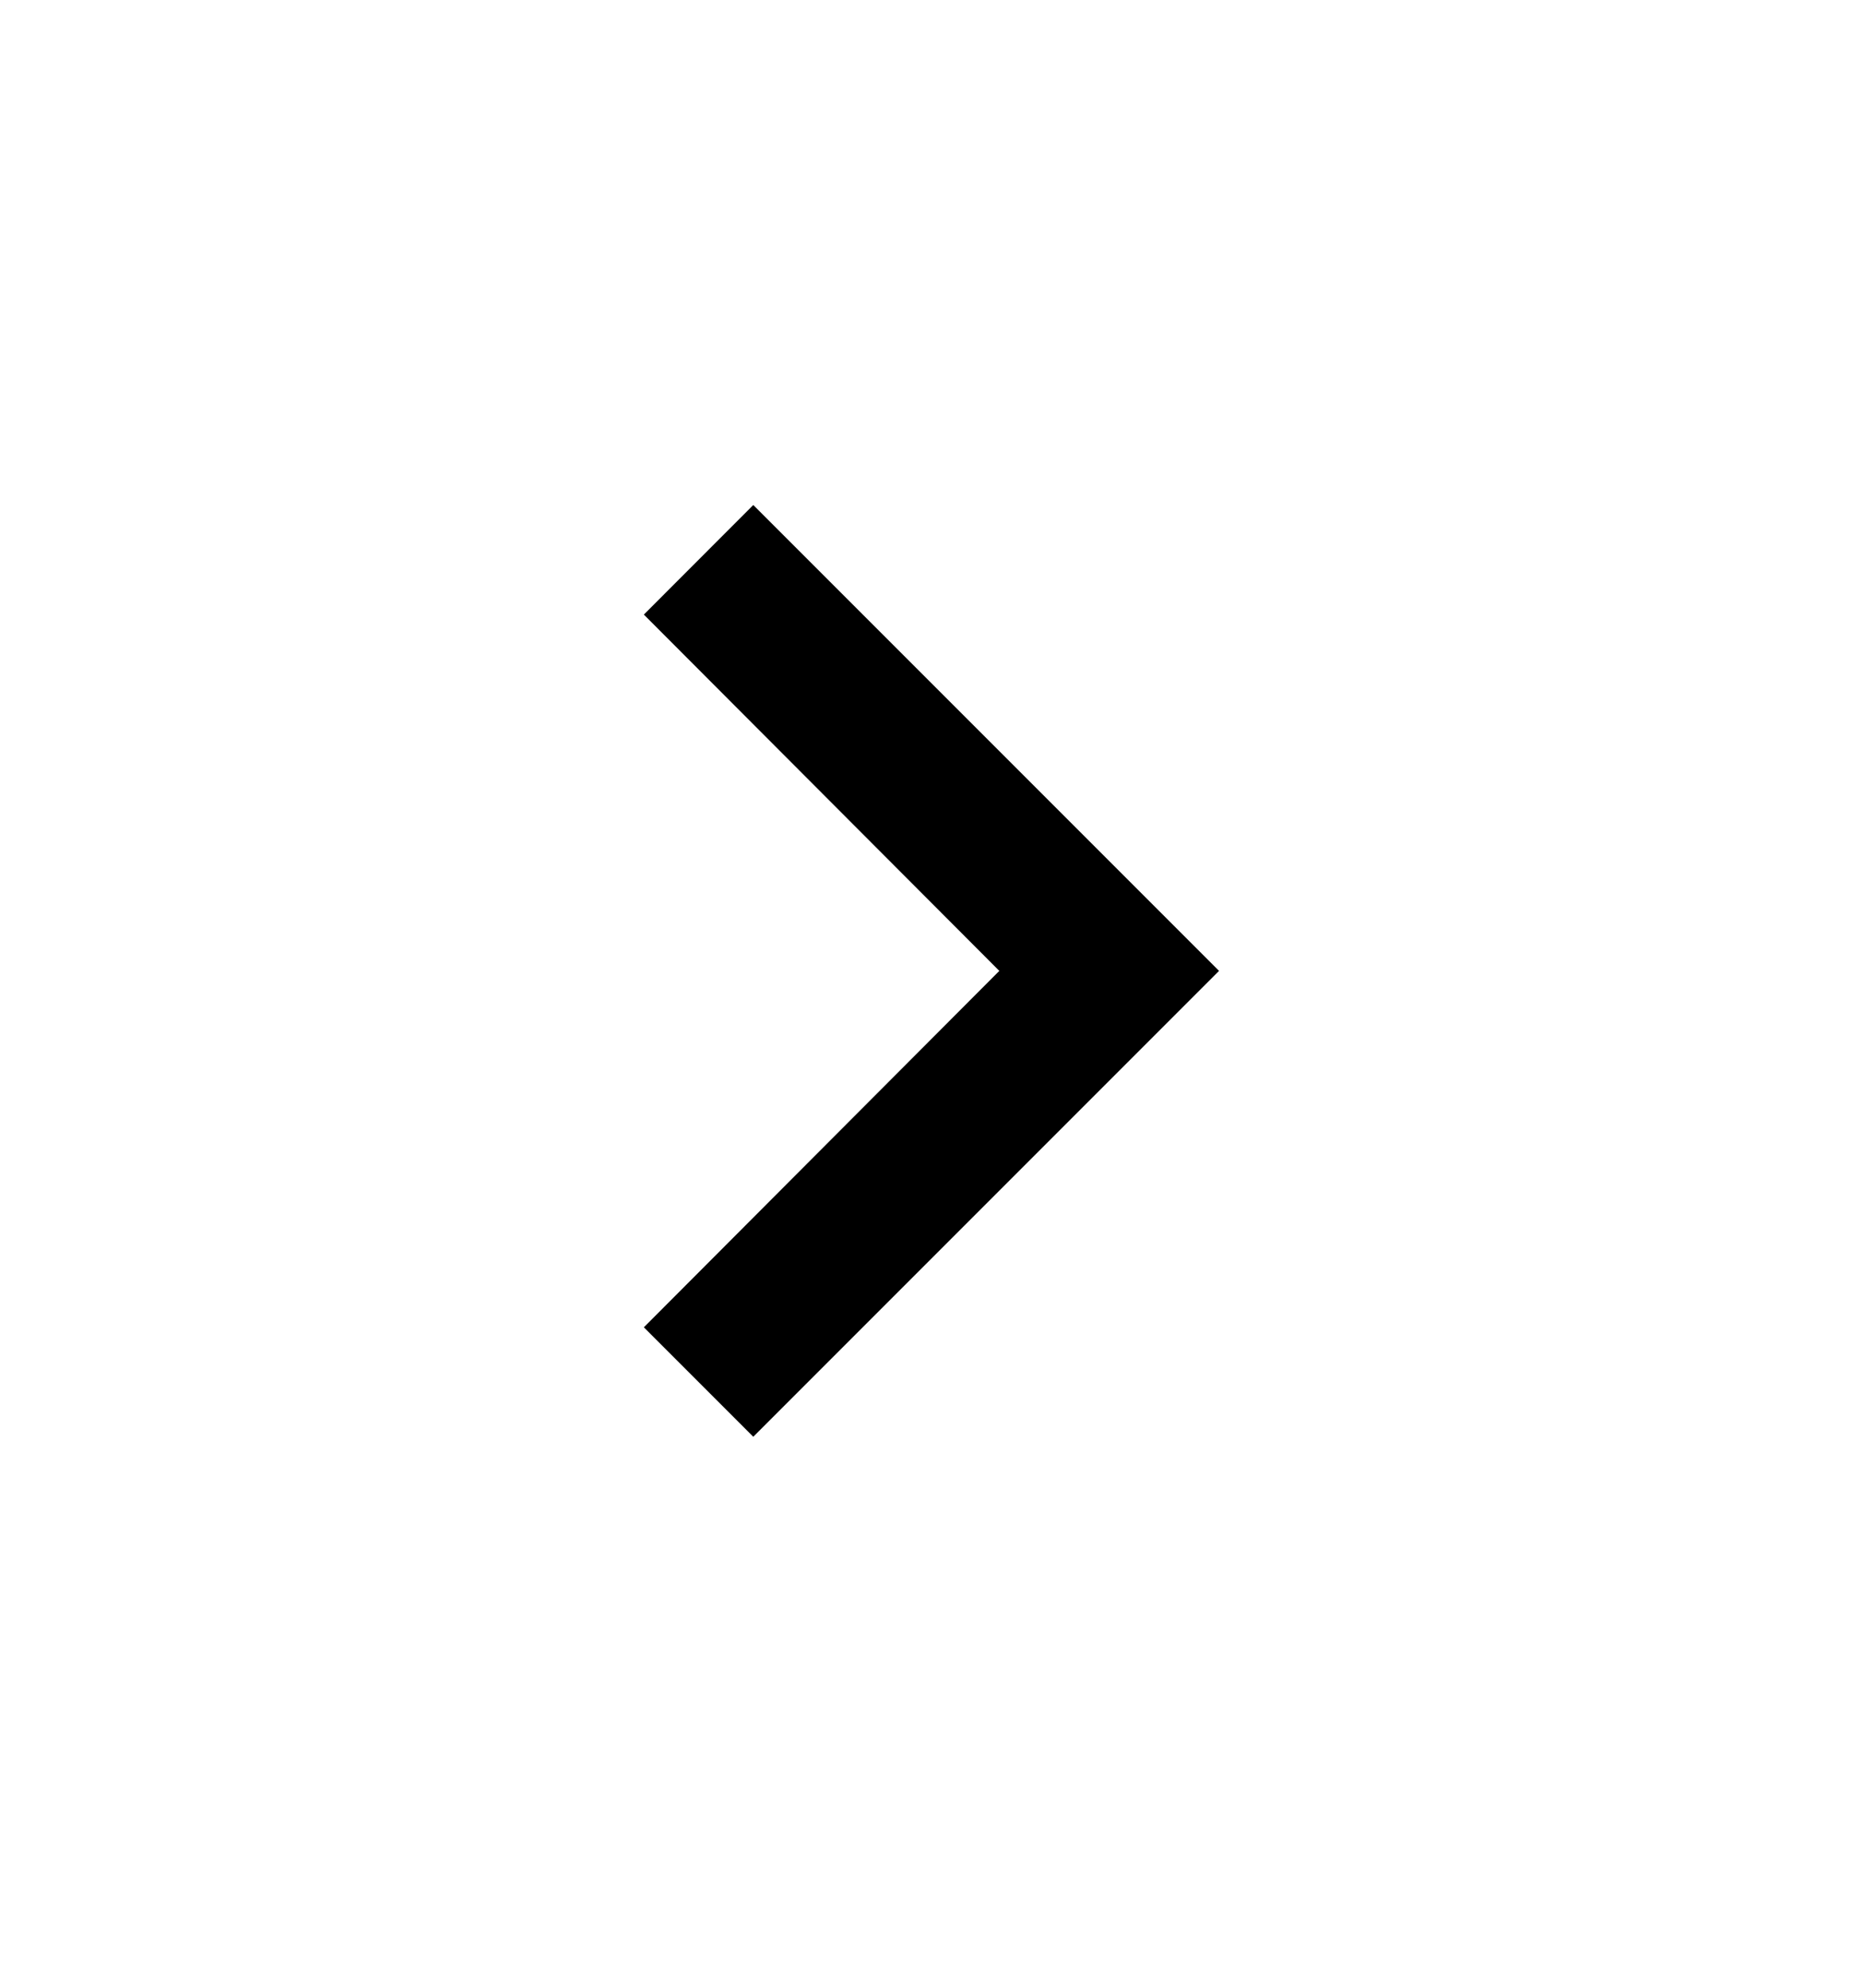 <svg width="15" height="16" viewBox="0 0 15 16" fill="none" xmlns="http://www.w3.org/2000/svg">
<path d="M5.184 10.684L8.046 7.815L5.184 4.947L6.065 4.065L9.815 7.815L6.065 11.565L5.184 10.684Z" fill="black"/>
</svg>
